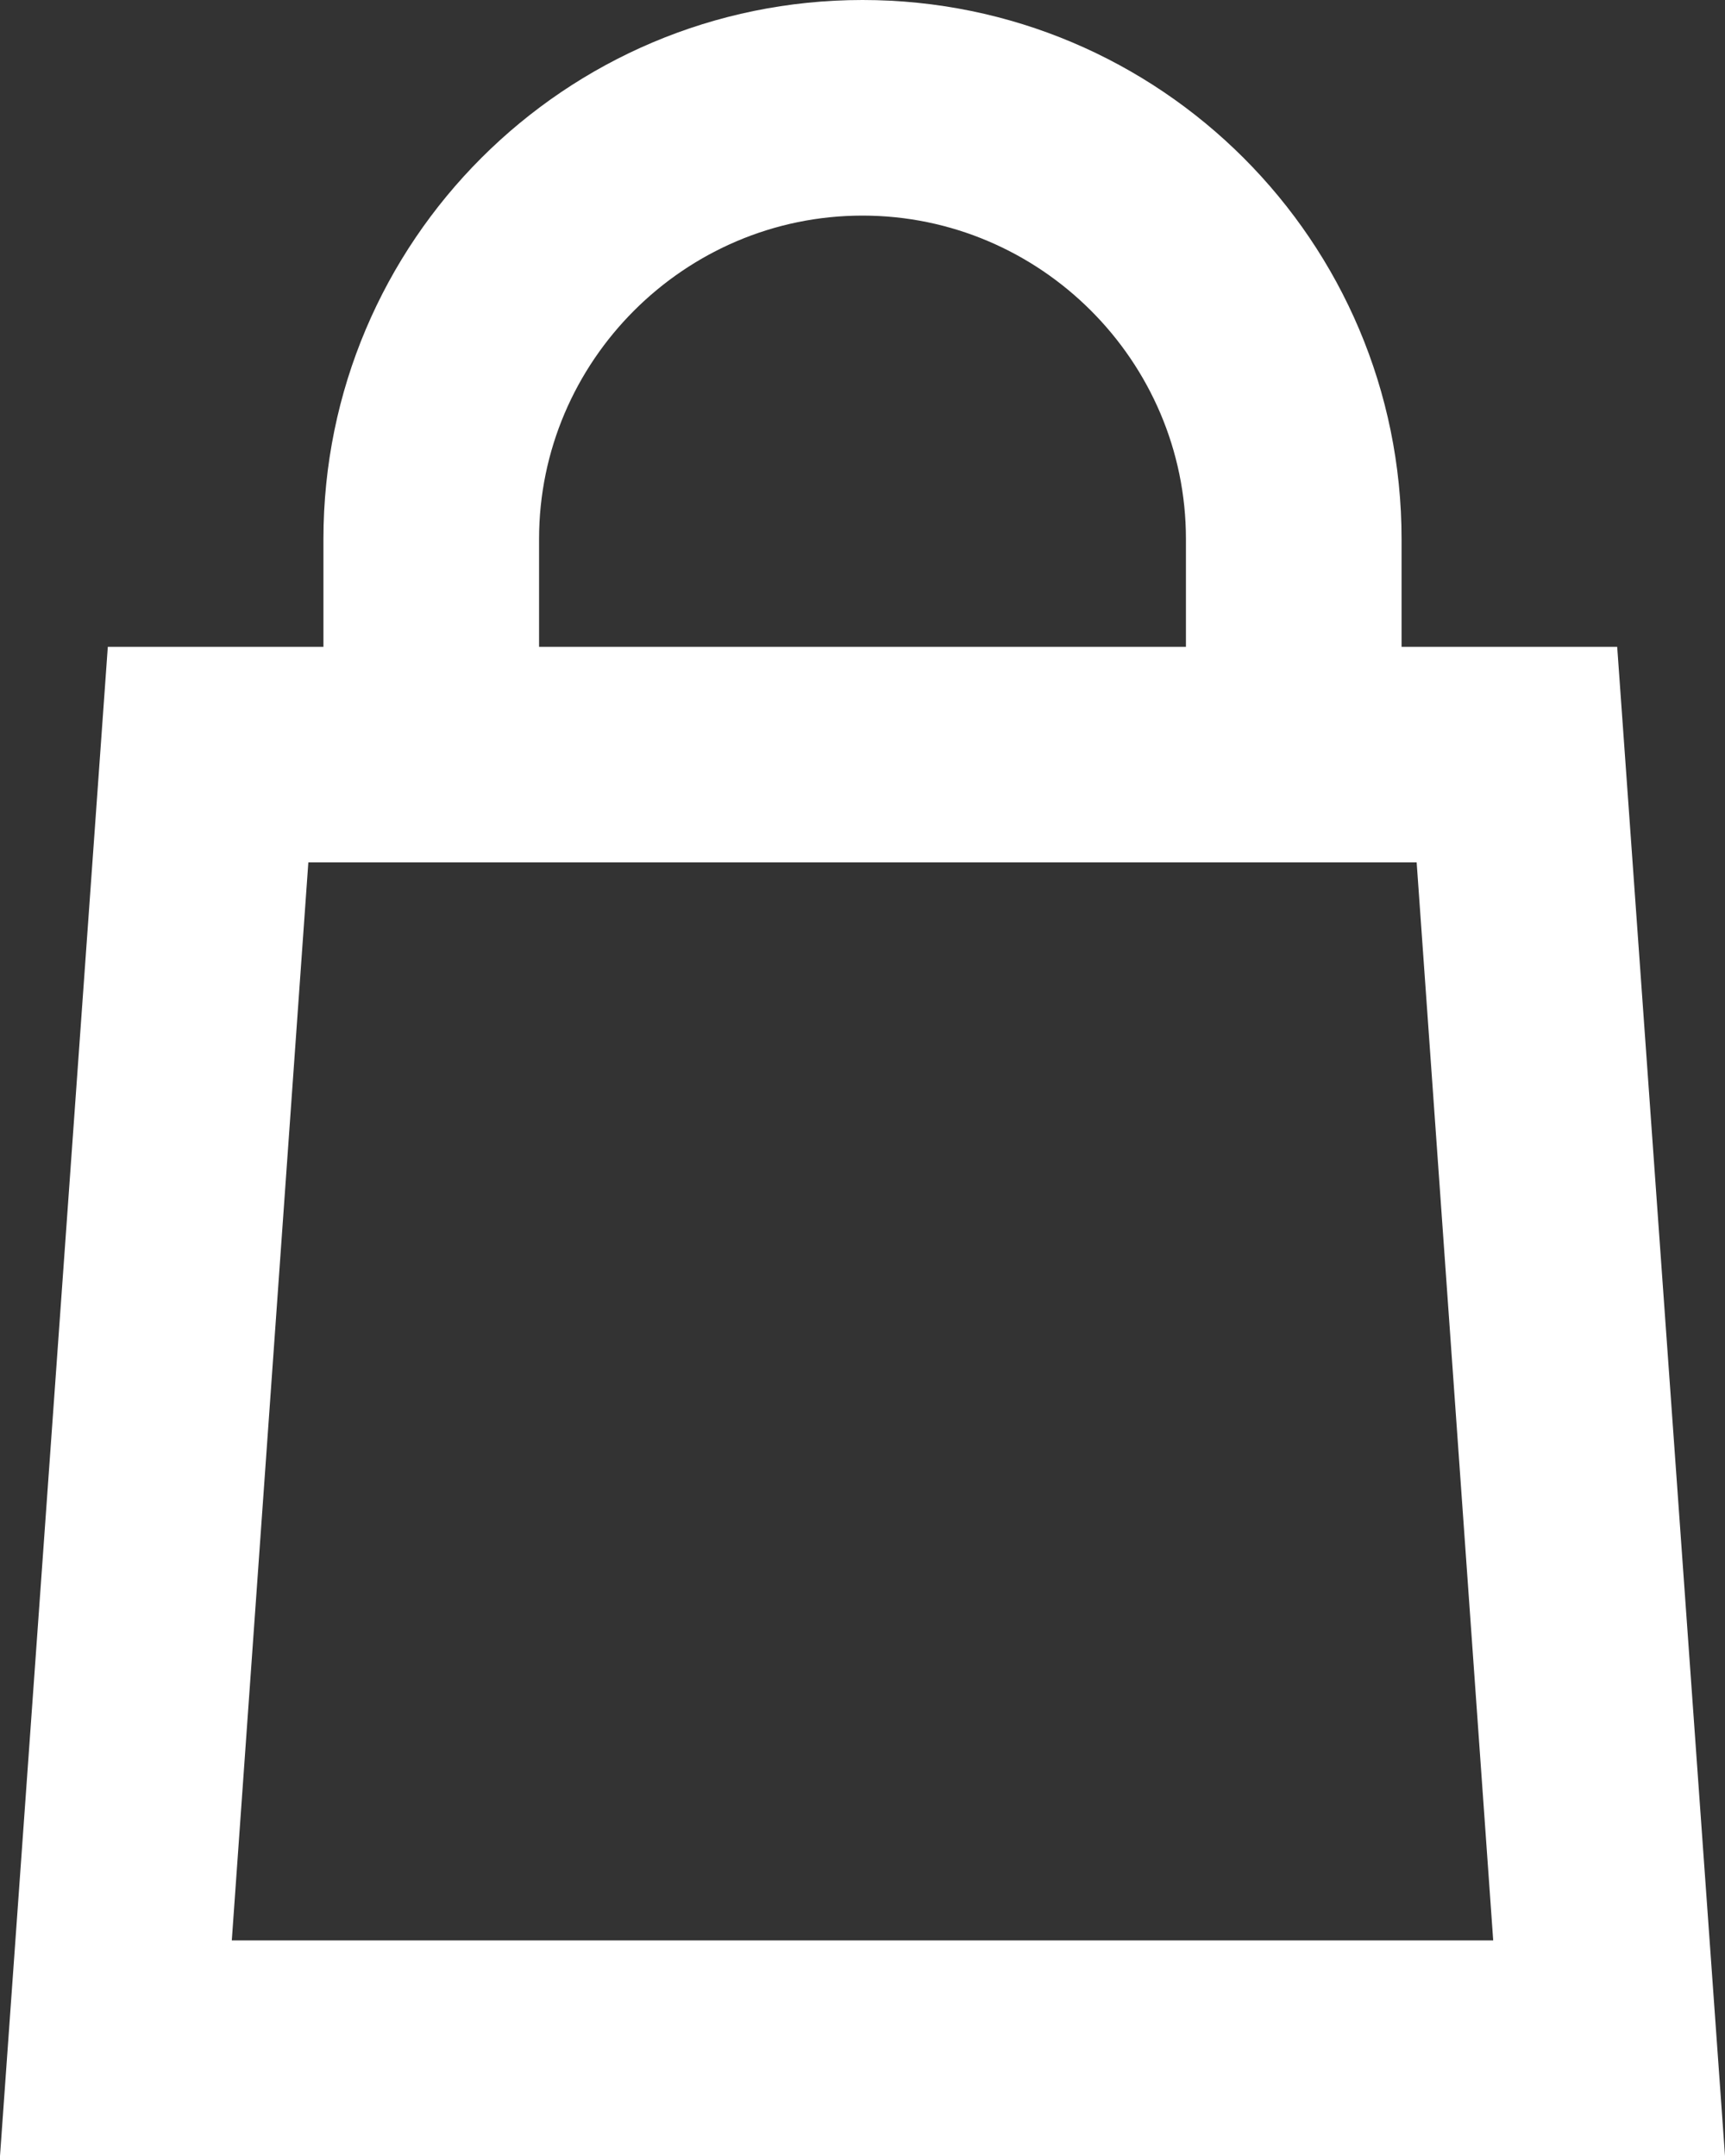 <?xml version="1.0" encoding="utf-8"?>
<svg width="32" height="40" viewBox="0 0 32 40" fill="none" xmlns="http://www.w3.org/2000/svg">
<rect x="0" y="0" width="32" height="40" fill="#333333" stroke="none"/>
<path d="M30 12H26V10C26 4.48 21.52 0 16 0C10.48 0 6 4.48 6 10V12H2L0 40H32L30 12ZM10 10C10 6.7 12.7 4 16 4C19.3 4 22 6.7 22 10V12H10V10ZM4.3 36L5.72 16H26.28L27.7 36H4.3Z" fill="white"/>
</svg>
